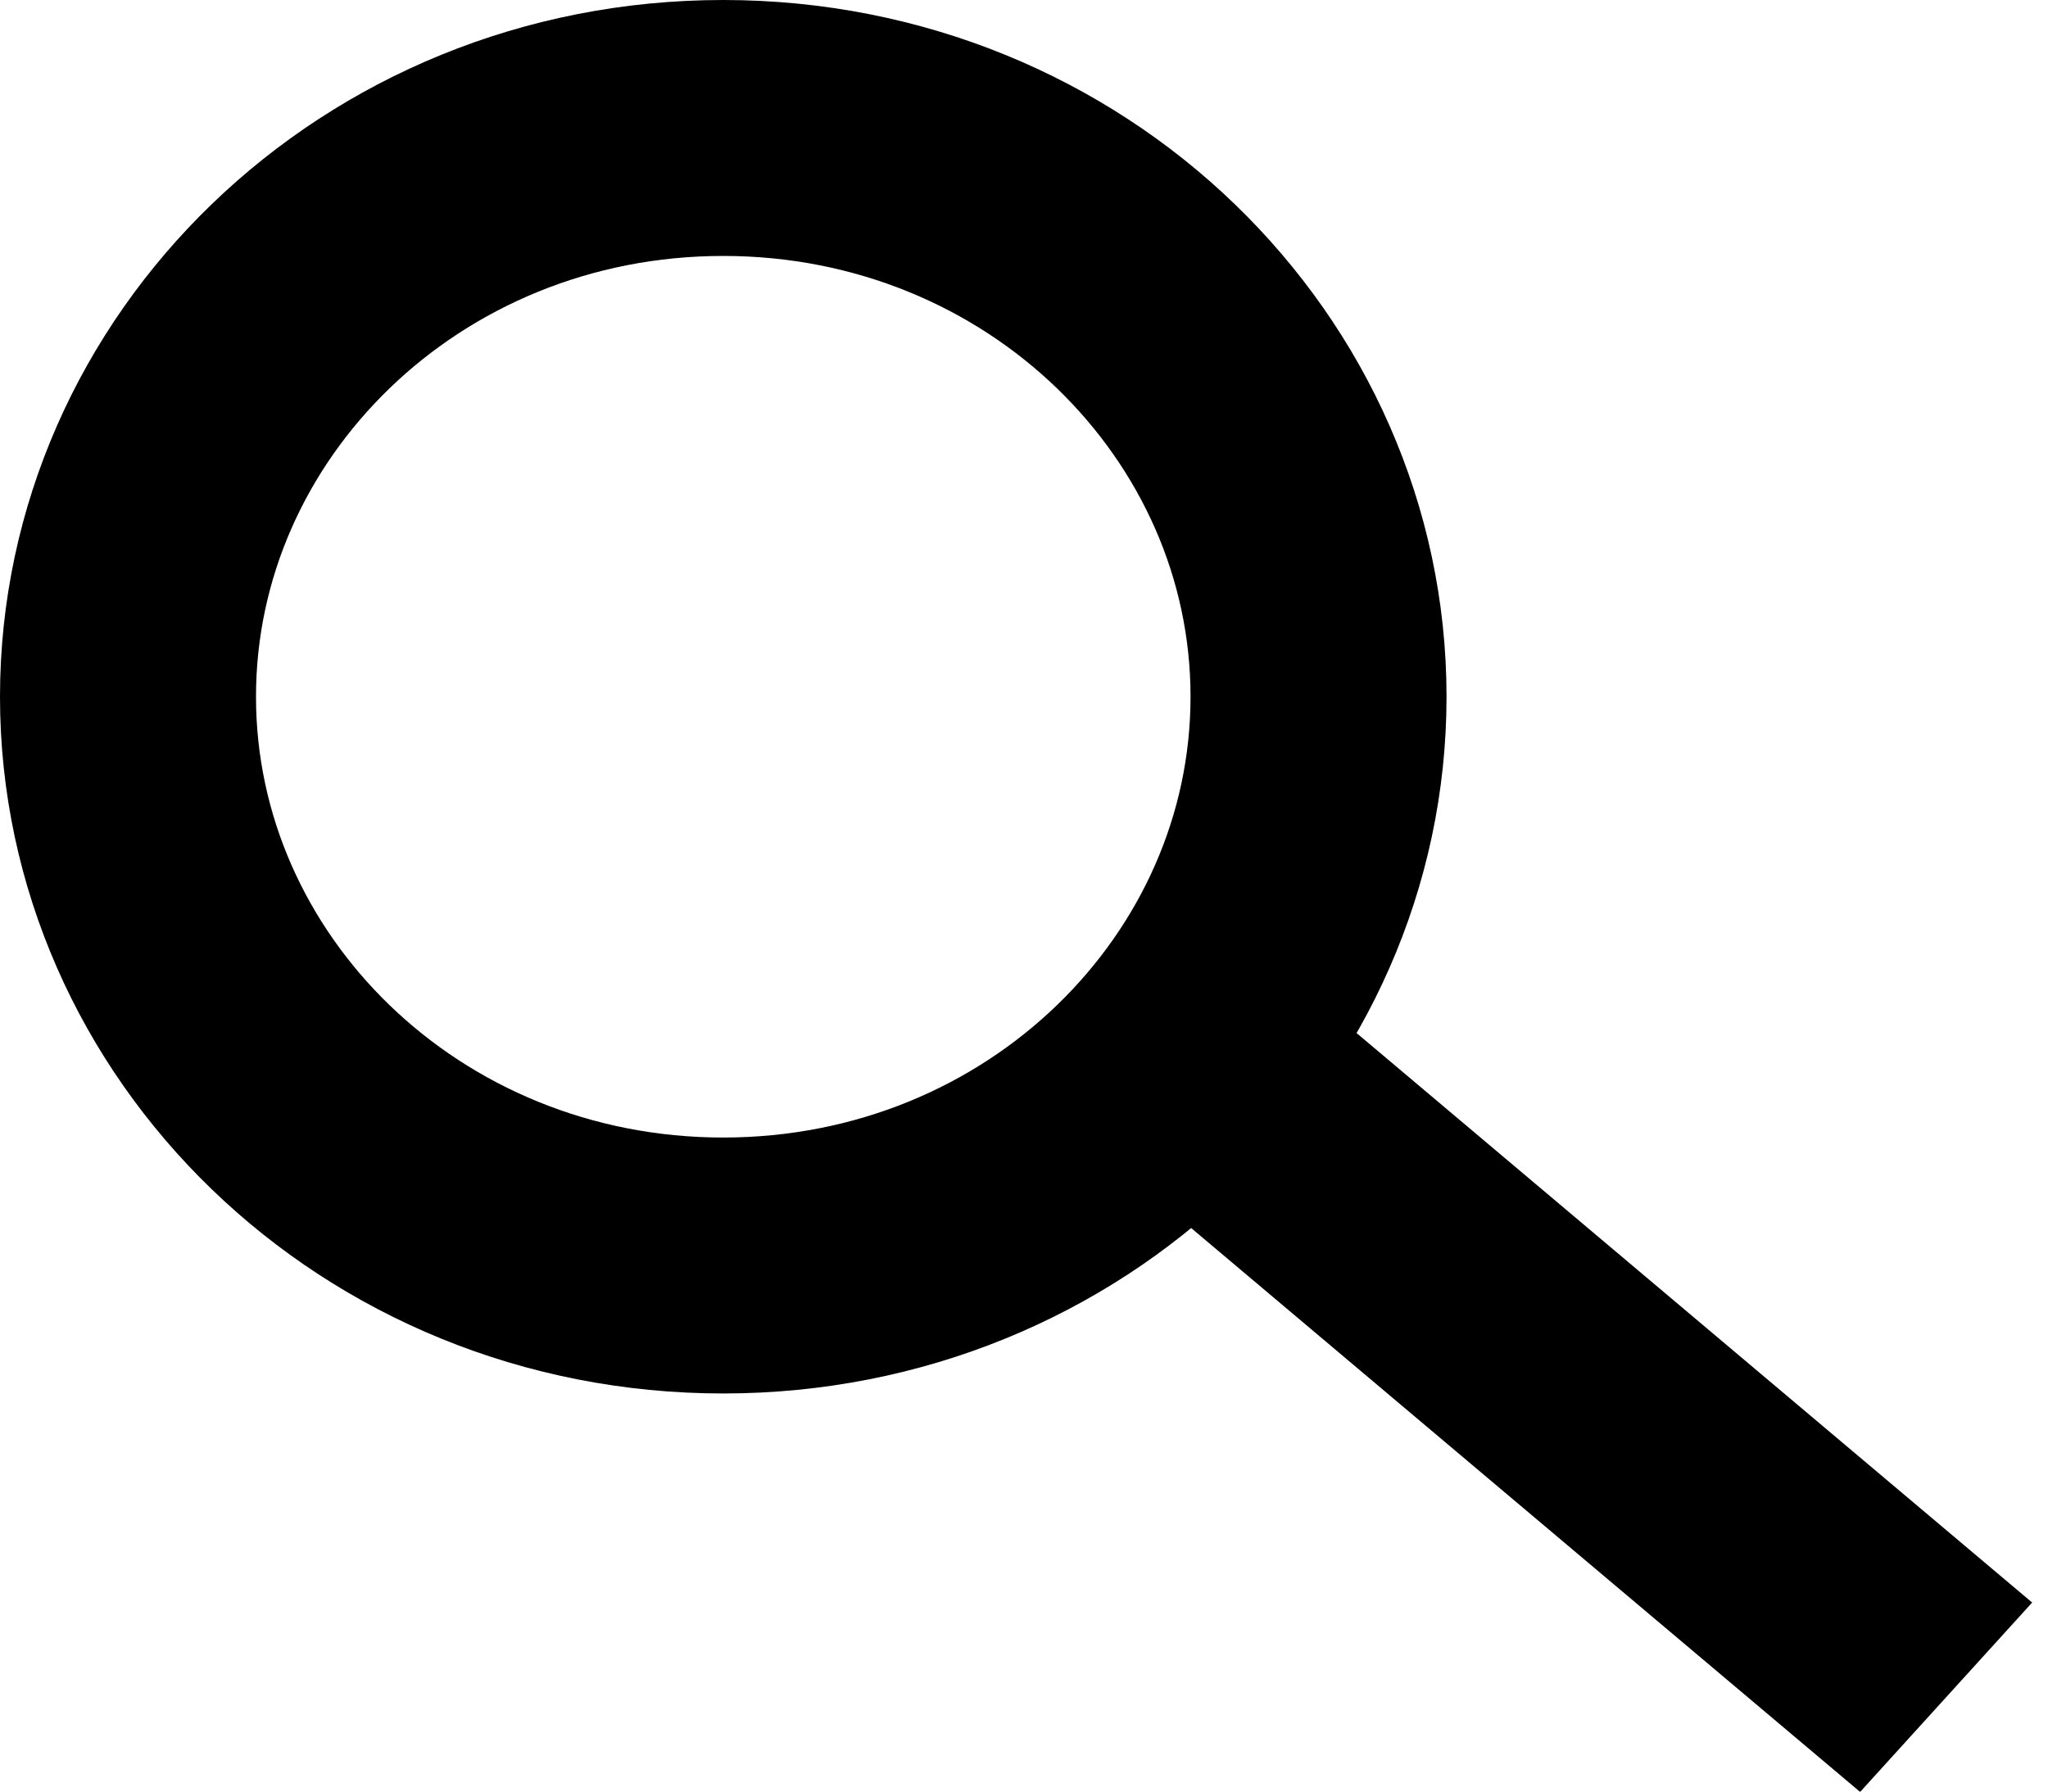 <svg width="16" height="14" viewBox="0 0 16 14" fill="none" xmlns="http://www.w3.org/2000/svg">
<path d="M10.301 5.444C10.301 7.864 8.254 9.889 5.65 9.889C3.047 9.889 1 7.864 1 5.444C1 3.025 3.047 1 5.65 1C8.254 1 10.301 3.025 10.301 5.444Z" stroke="black" stroke-width="2"/>
<line y1="-1" x2="8.446" y2="-1" transform="matrix(0.765 0.645 -0.672 0.74 8.071 8.555)" stroke="black" stroke-width="2"/>
</svg>